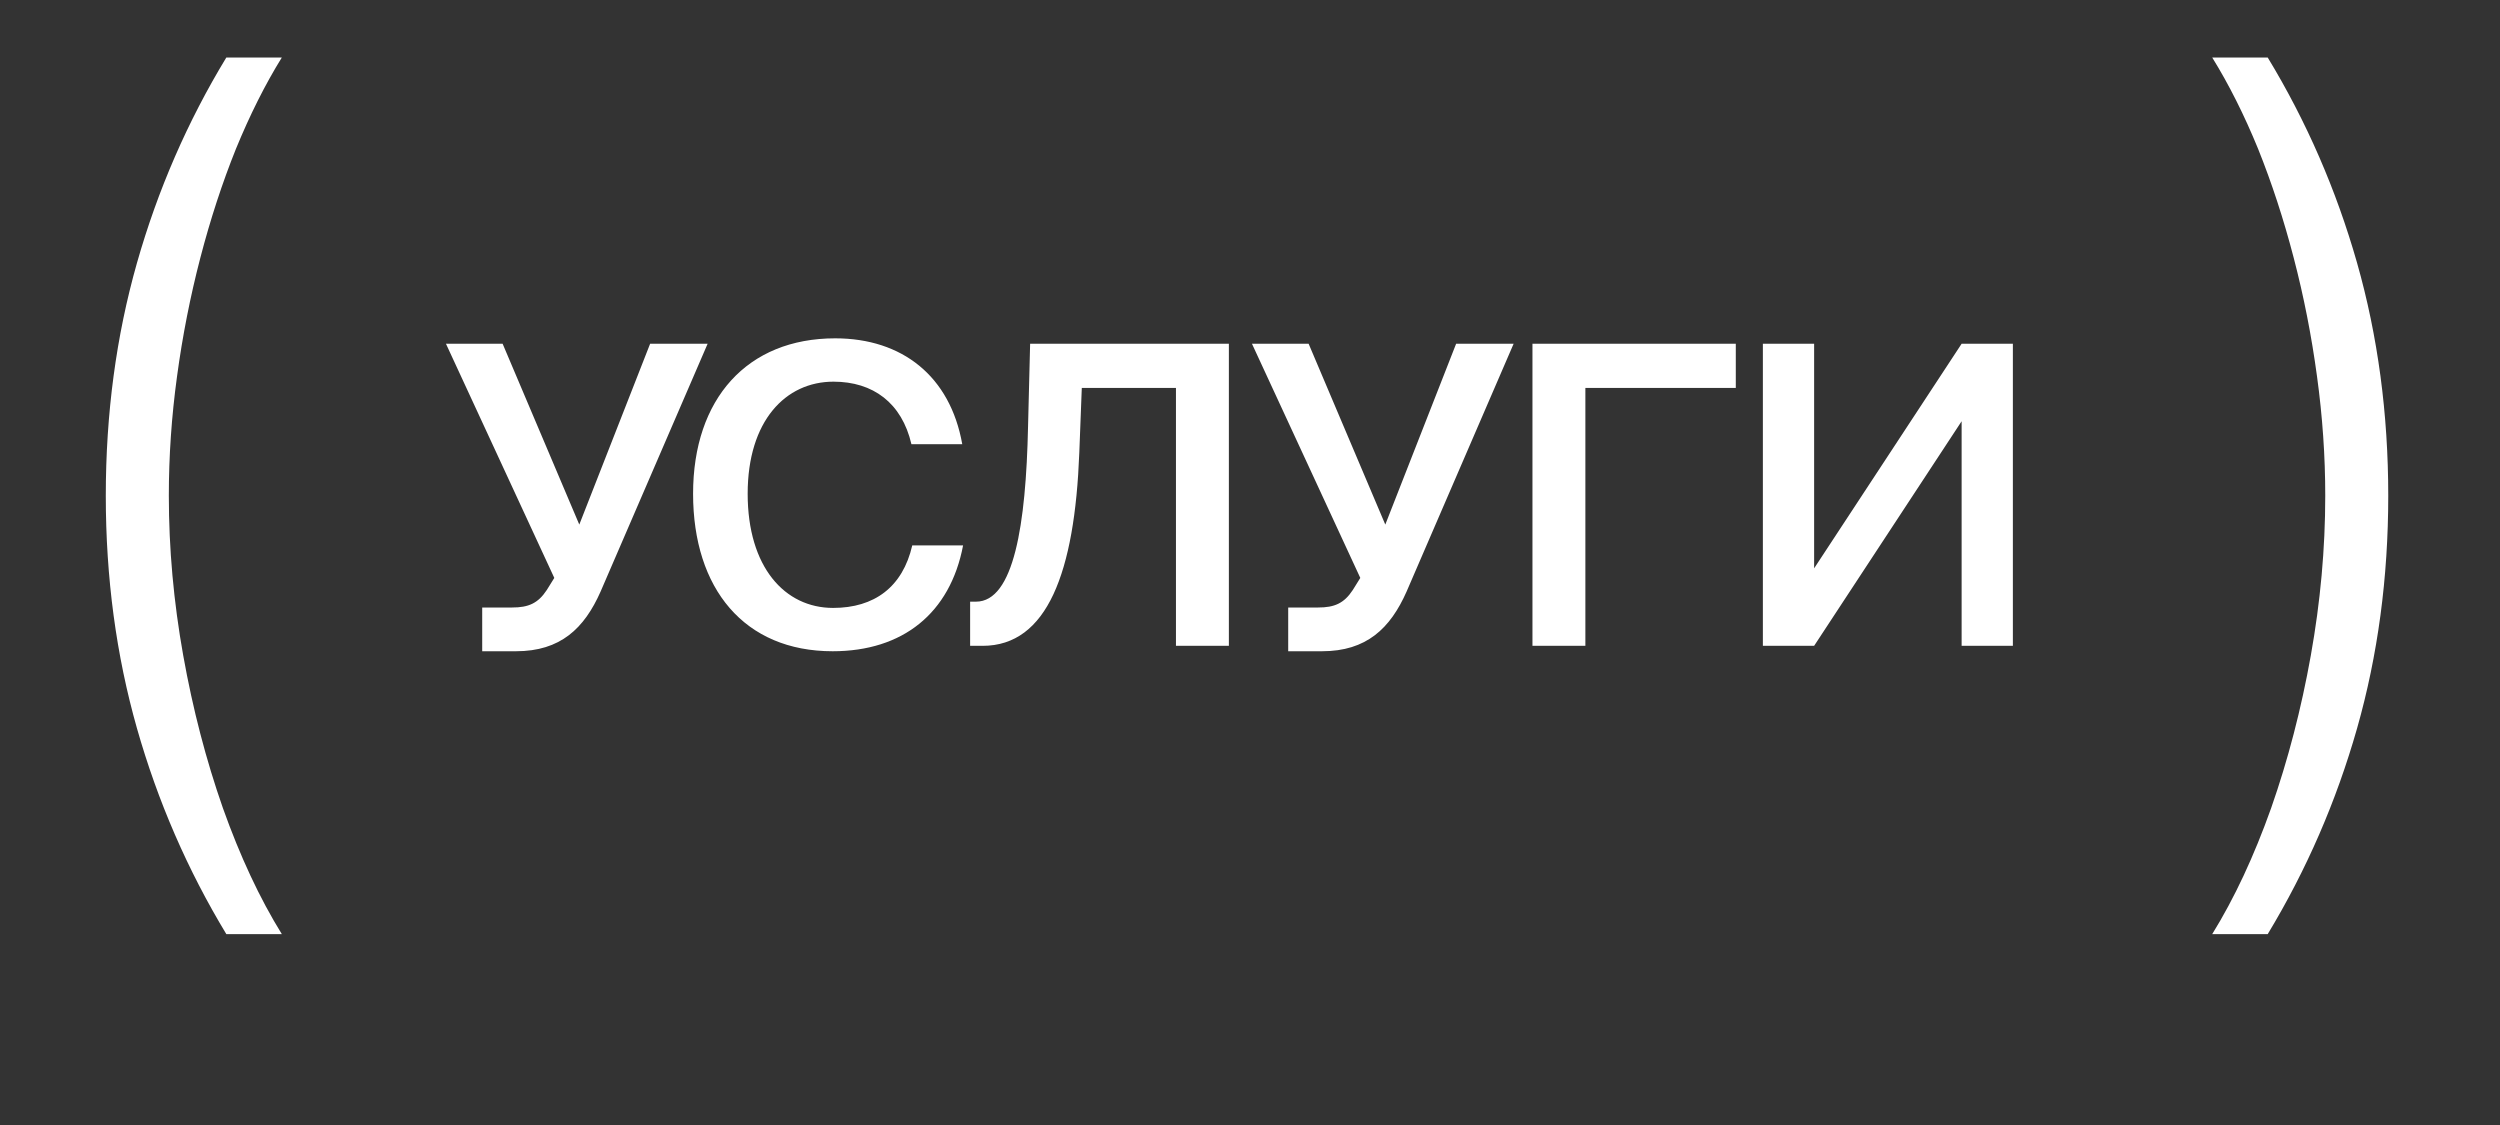 <?xml version="1.0" encoding="UTF-8"?> <svg xmlns="http://www.w3.org/2000/svg" width="60" height="27" viewBox="0 0 60 27" fill="none"><rect x="0" y="0" width="60" height="27" fill="#333333" stroke="none"/><path d="M2.539 11.899C2.539 9.927 2.789 8.064 3.287 6.311C3.786 4.558 4.501 2.914 5.432 1.38H6.764C6.364 2.026 5.997 2.758 5.662 3.574C5.334 4.391 5.049 5.262 4.808 6.188C4.567 7.114 4.38 8.061 4.249 9.031C4.117 9.995 4.052 10.951 4.052 11.899C4.052 13.165 4.167 14.442 4.397 15.729C4.627 17.017 4.945 18.238 5.35 19.395C5.761 20.55 6.232 21.559 6.764 22.419H5.432C4.501 20.879 3.786 19.233 3.287 17.48C2.789 15.726 2.539 13.866 2.539 11.899Z" fill="white"></path><path d="M13.903 12.59L15.603 8.25H16.983L14.413 14.2C14.023 15.08 13.453 15.63 12.383 15.63H11.573V14.58H12.293C12.683 14.58 12.913 14.48 13.123 14.16L13.303 13.87L10.703 8.25H12.063L13.903 12.59ZM21.894 13.09H23.114C22.804 14.72 21.664 15.63 19.984 15.63C17.864 15.63 16.634 14.13 16.634 11.85C16.634 9.57 17.934 8.12 20.044 8.12C21.654 8.12 22.804 9.03 23.094 10.66H21.874C21.644 9.67 20.954 9.16 20.004 9.16C18.854 9.16 17.944 10.1 17.944 11.85C17.944 13.61 18.834 14.59 19.994 14.59C20.984 14.59 21.664 14.09 21.894 13.09ZM29.493 15.5H28.223V9.31H25.963L25.903 10.87C25.793 13.74 25.133 15.5 23.583 15.5H23.283V14.44H23.423C24.333 14.44 24.623 12.59 24.673 10.24L24.723 8.25H29.493V15.5ZM33.247 12.59L34.947 8.25H36.327L33.757 14.2C33.367 15.08 32.797 15.63 31.727 15.63H30.917V14.58H31.637C32.027 14.58 32.257 14.48 32.467 14.16L32.647 13.87L30.047 8.25H31.407L33.247 12.59ZM41.659 8.25V9.31H38.049V15.5H36.779V8.25H41.659ZM42.309 15.5V8.25H43.539V13.64L47.079 8.25H48.309V15.5H47.079V10.11L43.539 15.5H42.309Z" fill="white"></path><path d="M57.318 11.899C57.318 9.927 57.068 8.064 56.57 6.311C56.071 4.558 55.356 2.914 54.425 1.38H53.093C53.493 2.026 53.861 2.758 54.195 3.574C54.523 4.391 54.808 5.262 55.049 6.188C55.291 7.114 55.477 8.061 55.608 9.031C55.74 9.995 55.806 10.951 55.806 11.899C55.806 13.165 55.69 14.442 55.46 15.729C55.23 17.017 54.912 18.238 54.507 19.395C54.096 20.55 53.625 21.559 53.093 22.419H54.425C55.356 20.879 56.071 19.233 56.57 17.48C57.068 15.726 57.318 13.866 57.318 11.899Z" fill="white"></path></svg> 